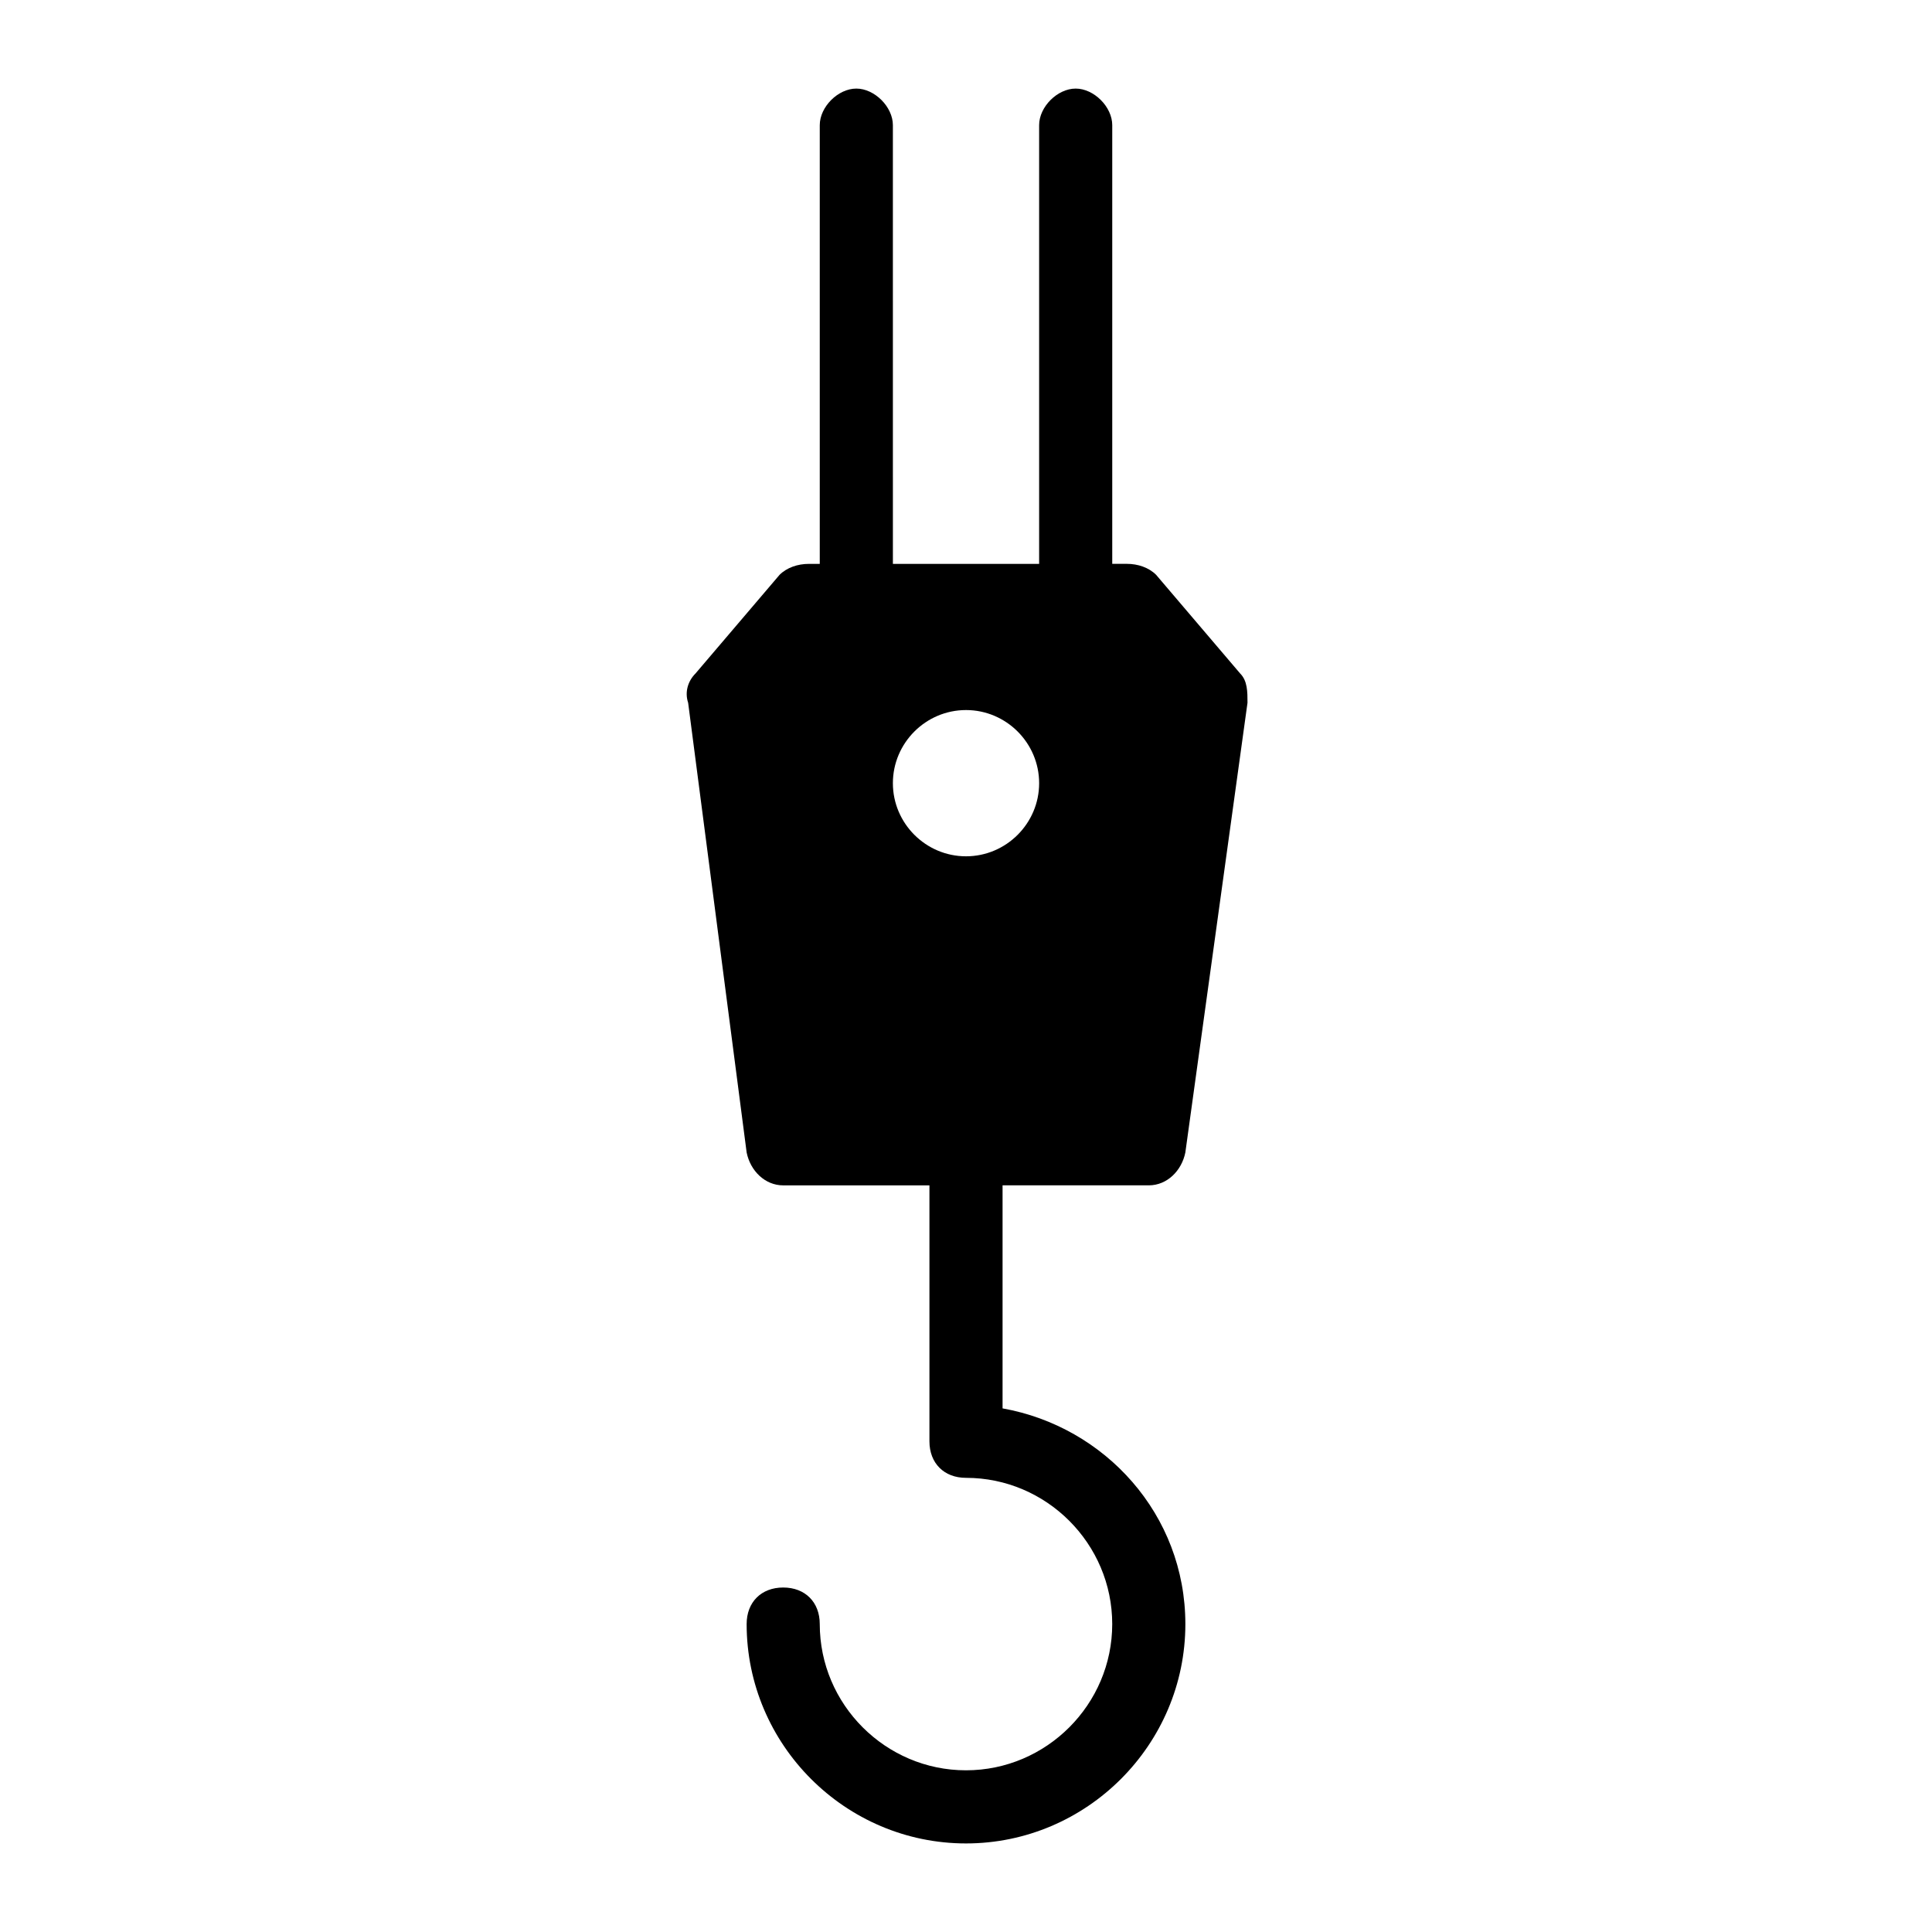 <?xml version="1.0" encoding="UTF-8"?>
<!-- Uploaded to: SVG Repo, www.svgrepo.com, Generator: SVG Repo Mixer Tools -->
<svg fill="#000000" width="800px" height="800px" version="1.1" viewBox="144 144 512 512" xmlns="http://www.w3.org/2000/svg">
 <path d="m409.69 517.23v-59.102h38.754c4.844 0 8.719-3.875 9.688-8.719l16.469-119.17c0-2.906 0-5.812-1.938-7.75l-22.285-26.16c-1.938-1.938-4.844-2.906-7.75-2.906h-3.871v-116.26c0-4.844-4.844-9.688-9.688-9.688s-9.688 4.844-9.688 9.688v116.27h-38.754l-0.004-116.27c0-4.844-4.844-9.688-9.688-9.688s-9.688 4.844-9.688 9.688v116.27h-2.906c-2.906 0-5.812 0.969-7.75 2.906l-22.289 26.156c-1.938 1.938-2.906 4.844-1.938 7.75l15.504 119.17c0.969 4.844 4.844 8.719 9.688 8.719h38.754v67.82c0 5.812 3.875 9.688 9.688 9.688 21.316 0 38.754 17.441 38.754 38.754 0 21.316-17.441 38.754-38.754 38.754-21.316 0-38.754-17.441-38.754-38.754 0-5.812-3.875-9.688-9.688-9.688s-9.688 3.875-9.688 9.688c0 31.973 26.16 58.133 58.133 58.133s58.133-26.16 58.133-58.133c-0.004-29.062-21.316-52.316-48.445-57.16zm-29.066-165.68c0-10.656 8.719-19.379 19.379-19.379 10.656 0 19.379 8.719 19.379 19.379 0 10.656-8.719 19.379-19.379 19.379s-19.379-8.723-19.379-19.379z"/>
</svg>